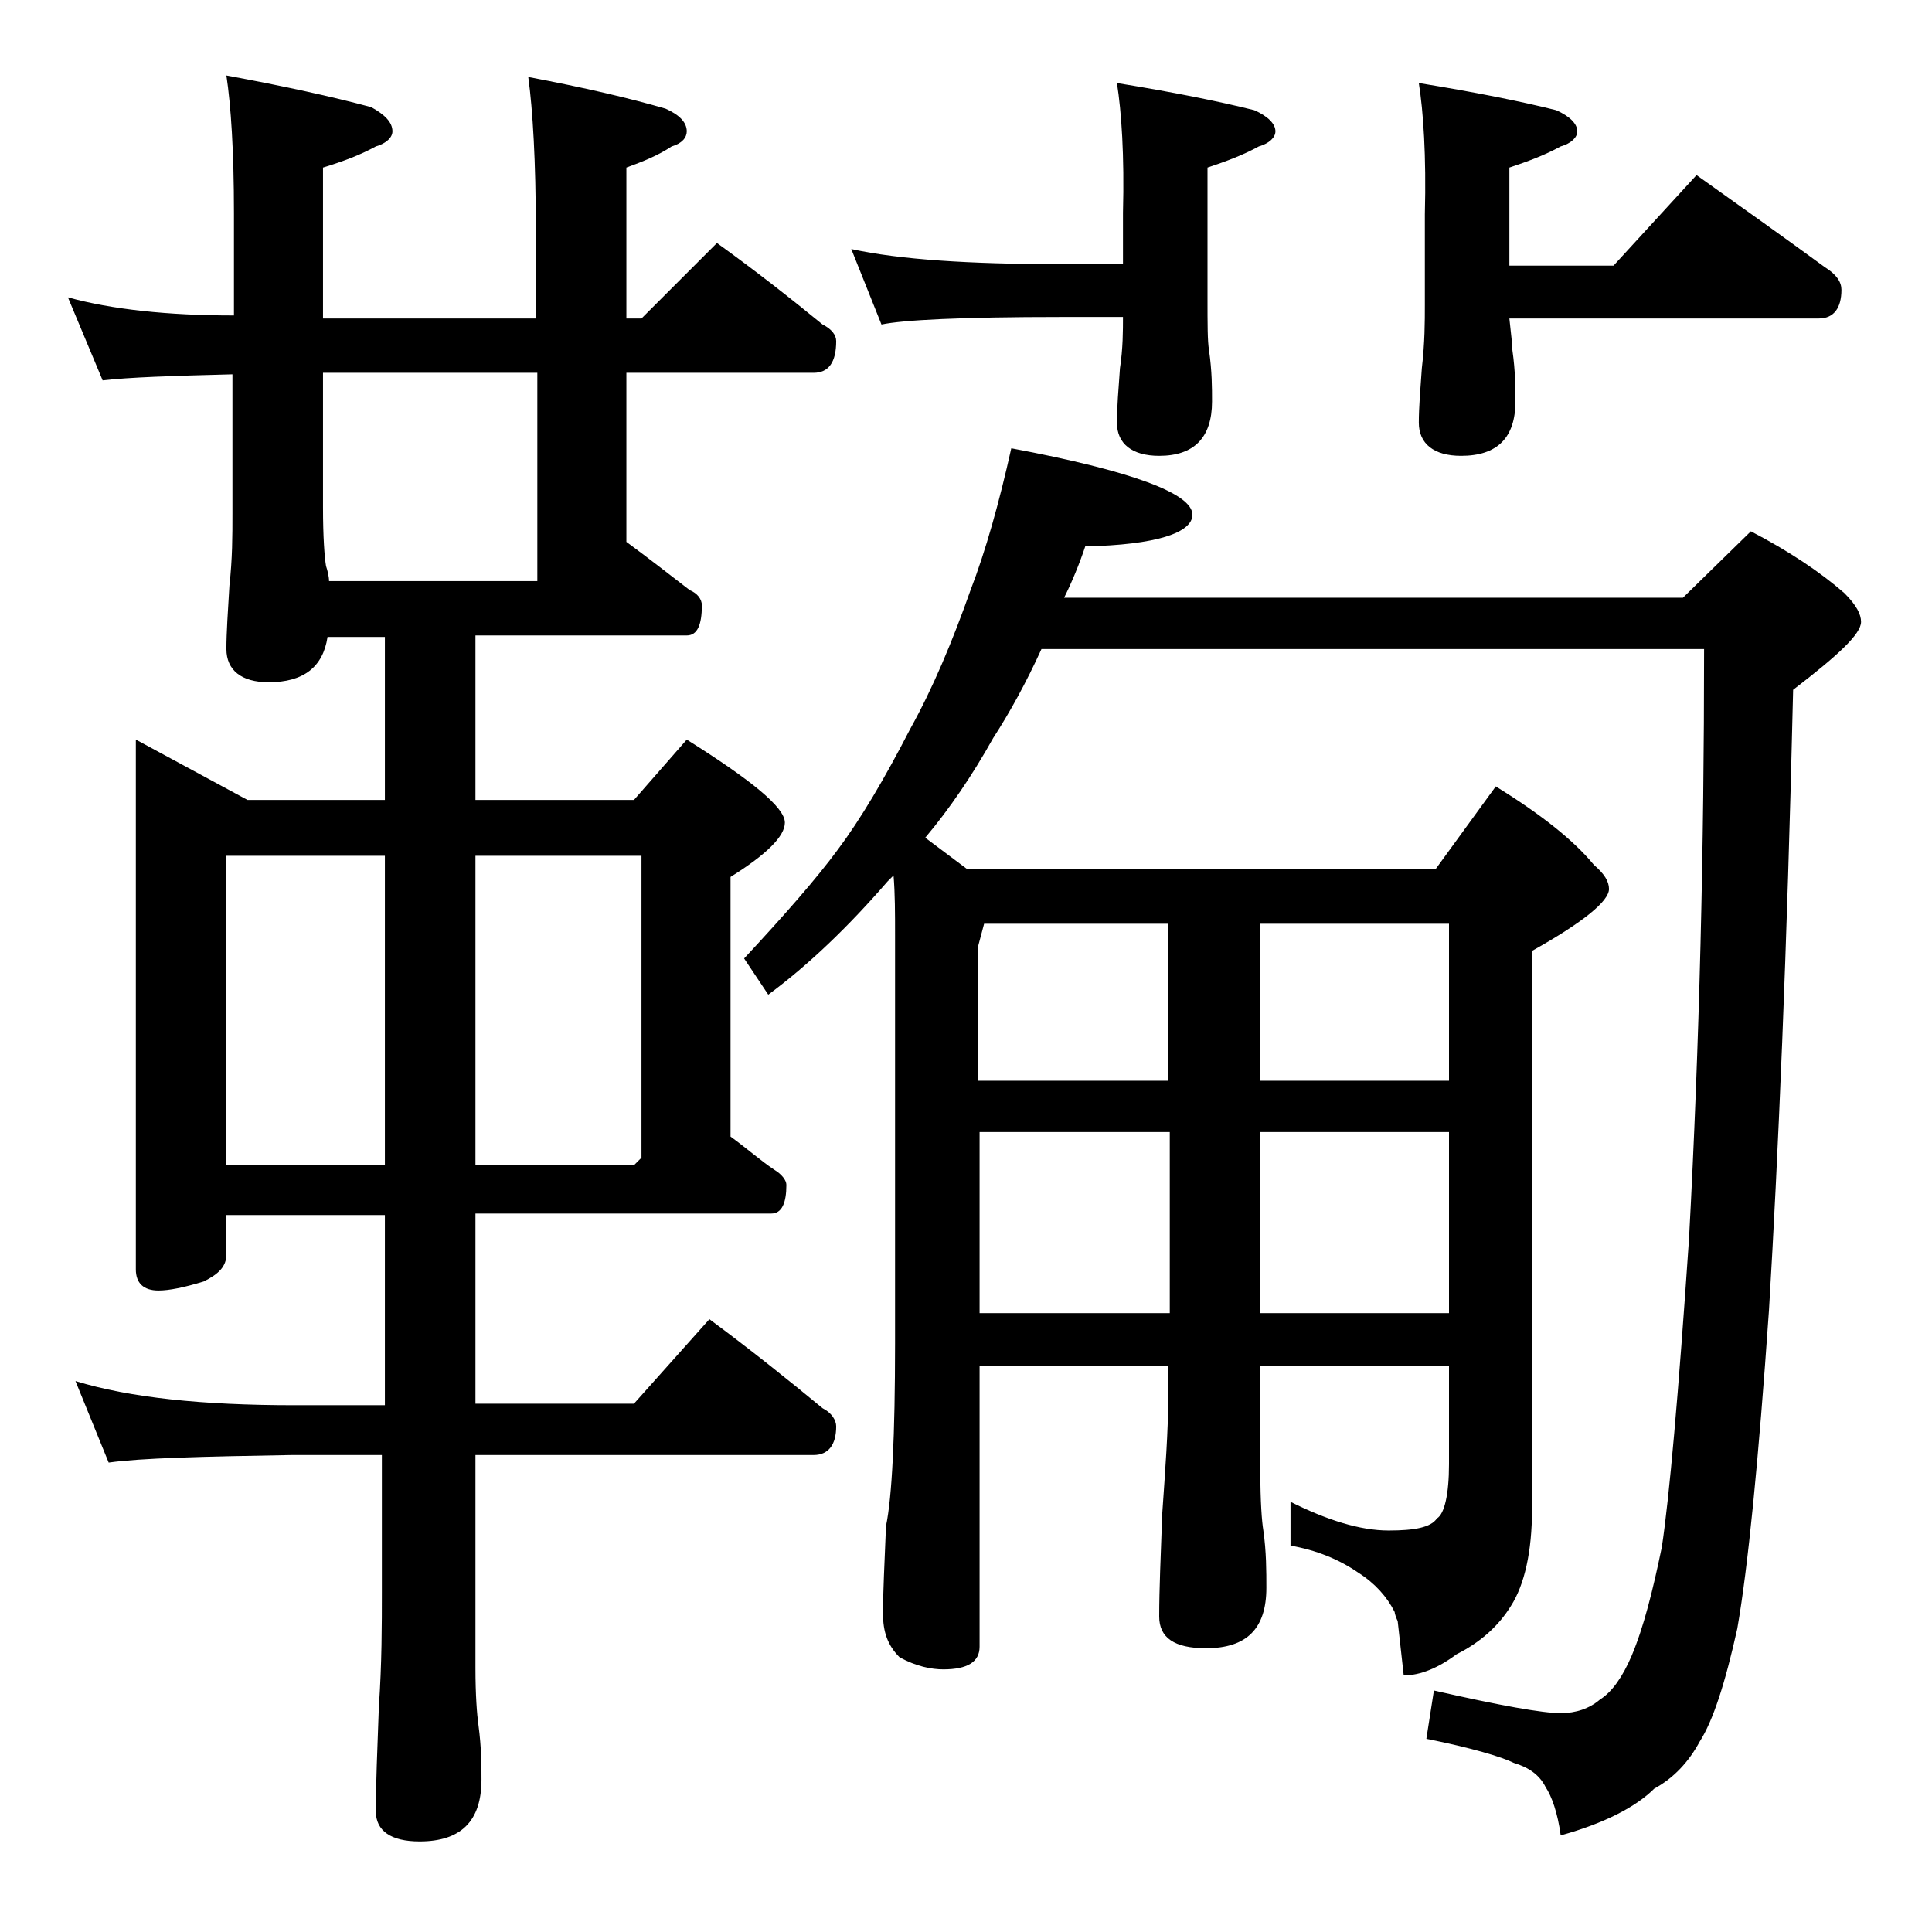 <?xml version="1.0" encoding="utf-8"?>
<!-- Generator: Adobe Illustrator 18.0.0, SVG Export Plug-In . SVG Version: 6.00 Build 0)  -->
<!DOCTYPE svg PUBLIC "-//W3C//DTD SVG 1.1//EN" "http://www.w3.org/Graphics/SVG/1.1/DTD/svg11.dtd">
<svg version="1.1" id="Layer_1" xmlns="http://www.w3.org/2000/svg" xmlns:xlink="http://www.w3.org/1999/xlink" x="0px" y="0px"
	 viewBox="0 0 128 128" enable-background="new 0 0 128 128" xml:space="preserve">
<path d="M4.5,19.7c2.9,0.8,6.6,1.2,11,1.2v-6.8c0-4.1-0.2-7.1-0.5-9.1c3.8,0.7,7,1.4,9.6,2.1C25.5,7.6,26,8.1,26,8.7
	c0,0.4-0.4,0.8-1.1,1c-1.1,0.6-2.2,1-3.5,1.4v10h14.1v-5.9c0-4.5-0.2-7.9-0.5-10.1c3.7,0.7,6.7,1.4,9.1,2.1c0.9,0.4,1.4,0.9,1.4,1.5
	c0,0.4-0.3,0.8-1,1c-0.9,0.6-1.9,1-3,1.4v10h1l5-5c2.5,1.8,4.8,3.6,7,5.4c0.6,0.3,0.9,0.7,0.9,1.1c0,1.4-0.5,2.1-1.5,2.1H41.5v11.2
	c1.5,1.1,2.9,2.2,4.2,3.2c0.5,0.2,0.8,0.6,0.8,1c0,1.3-0.3,2-1,2h-14V53H42l3.5-4c4.3,2.7,6.5,4.5,6.5,5.5c0,0.9-1.2,2.1-3.6,3.6
	v17.2c1.1,0.8,2,1.6,2.9,2.2c0.5,0.3,0.8,0.7,0.8,1c0,1.2-0.3,1.9-1,1.9H31.5v12.6H42l5-5.6c2.7,2,5.2,4,7.5,5.9
	c0.6,0.3,0.9,0.8,0.9,1.2c0,1.2-0.5,1.9-1.5,1.9H31.5v14.1c0,1.8,0.1,3.1,0.2,3.8c0.2,1.5,0.2,2.7,0.2,3.6c0,2.8-1.4,4.1-4.1,4.1
	c-1.9,0-2.9-0.7-2.9-2c0-1.8,0.1-4.1,0.2-6.9c0.2-2.9,0.2-5.5,0.2-7.6v-9.1h-6c-5.9,0.1-10,0.2-12.1,0.5L5,91.5
	c3.6,1.1,8.4,1.6,14.5,1.6h6V80.5H15v2.6c0,0.8-0.5,1.3-1.5,1.8c-1.3,0.4-2.3,0.6-3,0.6c-1,0-1.5-0.5-1.5-1.4V49l7.4,4h9.1V42.2
	h-3.8c-0.3,2-1.6,3-3.9,3C16,45.2,15,44.4,15,43c0-1.1,0.1-2.5,0.2-4.2c0.2-1.8,0.2-3.3,0.2-4.8v-9.2c-4,0.1-6.9,0.2-8.6,0.4
	L4.5,19.7z M15,77.2h10.5V56.7H15V77.2z M21.8,38.5h13.8V24.7H21.4v8.9c0,2,0.1,3.3,0.2,3.9C21.7,37.8,21.8,38.2,21.8,38.5z
	 M31.5,56.7v20.5H42l0.5-0.5v-20H31.5z M67,29.7c8,1.5,12,3,12,4.4c0,1.2-2.4,2-7.1,2.1c-0.4,1.2-0.9,2.4-1.4,3.4h41l4.5-4.4
	c2.5,1.3,4.6,2.7,6.2,4.1c0.8,0.8,1.1,1.4,1.1,1.9c0,0.8-1.5,2.2-4.5,4.5c-0.4,17.4-1,31.1-1.6,41.1c-0.7,10.1-1.4,17.1-2.1,21.1
	c-0.8,3.6-1.6,6.1-2.5,7.5c-0.7,1.3-1.7,2.4-3,3.1c-1.2,1.2-3.3,2.3-6.2,3.1c-0.2-1.5-0.6-2.6-1-3.2c-0.4-0.8-1.1-1.3-2.1-1.6
	c-0.8-0.4-2.8-1-5.8-1.6L95,112c4.4,1,7.2,1.5,8.4,1.5c1,0,1.9-0.3,2.6-0.9c0.8-0.5,1.5-1.5,2.1-2.9c0.8-1.9,1.4-4.3,2-7.2
	c0.5-3.3,1.1-10.1,1.8-20.4c0.7-13,1-26,1-39.1H69c-1,2.2-2.1,4.2-3.2,5.9c-1.4,2.5-2.9,4.7-4.5,6.6l2.8,2.1h31l4-5.5
	c2.9,1.8,5.1,3.5,6.5,5.2c0.7,0.6,1,1.1,1,1.6c0,0.8-1.7,2.2-5.1,4.1v37c0,2.8-0.5,5-1.4,6.4c-0.8,1.3-2,2.4-3.6,3.2
	c-1.2,0.9-2.4,1.4-3.5,1.4l-0.4-3.6c-0.1-0.2-0.2-0.5-0.2-0.6c-0.5-1-1.3-1.9-2.4-2.6c-1.3-0.9-2.8-1.5-4.5-1.8v-2.9
	c2.4,1.2,4.6,1.9,6.5,1.9c1.7,0,2.8-0.2,3.2-0.8C95.7,100.3,96,99,96,97v-6.5H83.5v7c0,2,0.1,3.3,0.2,3.9c0.2,1.4,0.2,2.7,0.2,3.8
	c0,2.7-1.3,4-4,4c-2.1,0-3.1-0.7-3.1-2.1c0-1.8,0.1-4,0.2-6.8c0.2-2.9,0.4-5.5,0.4-7.8v-2H64.9v18.6c0,1-0.8,1.5-2.4,1.5
	c-0.8,0-1.8-0.2-2.9-0.8c-0.8-0.8-1.1-1.7-1.1-2.9c0-1.4,0.1-3.3,0.2-5.8c0.4-1.9,0.6-6,0.6-12.1v-27c0-1.5,0-2.8-0.1-4
	c-0.2,0.2-0.3,0.3-0.4,0.4c-2.6,3-5.2,5.5-7.9,7.5l-1.6-2.4c2.7-2.9,4.8-5.3,6.2-7.2c1.5-2,3.1-4.7,4.8-8c1.5-2.7,2.8-5.8,4-9.2
	C65.3,36.5,66.2,33.3,67,29.7z M74,5.5c3.7,0.6,6.7,1.2,9.1,1.8c0.9,0.4,1.4,0.9,1.4,1.4c0,0.4-0.4,0.8-1.1,1
	c-1.1,0.6-2.2,1-3.4,1.4v8.6c0,1.8,0,2.9,0.1,3.5c0.2,1.4,0.2,2.5,0.2,3.4c0,2.4-1.2,3.6-3.5,3.6C75,30.2,74,29.4,74,28
	c0-1,0.1-2.2,0.2-3.6c0.2-1.3,0.2-2.5,0.2-3.4h-4.1c-6.6,0-10.5,0.2-11.9,0.5l-2-5c3.2,0.7,7.8,1,13.9,1h4.1v-3.4
	C74.5,10.3,74.3,7.4,74,5.5z M65.2,61.2l-0.4,1.5v8.9h12.6V61.2H65.2z M64.9,75v12h12.6V75H64.9z M83.5,61.2v10.4H96V61.2H83.5z
	 M83.5,75v12H96V75H83.5z M94,5.5c3.7,0.6,6.7,1.2,9.1,1.8c0.9,0.4,1.4,0.9,1.4,1.4c0,0.4-0.4,0.8-1.1,1c-1.1,0.6-2.2,1-3.4,1.4v6.5
	h6.9l5.5-6c3.1,2.2,5.9,4.2,8.5,6.1c0.8,0.5,1.1,1,1.1,1.5c0,1.2-0.5,1.9-1.5,1.9H100c0.1,1,0.2,1.7,0.2,2.1
	c0.2,1.4,0.2,2.5,0.2,3.4c0,2.4-1.2,3.6-3.6,3.6C95,30.2,94,29.4,94,28c0-1,0.1-2.2,0.2-3.6c0.2-1.7,0.2-3.1,0.2-4.2v-6
	C94.5,10.3,94.3,7.4,94,5.5z"/>
</svg>

